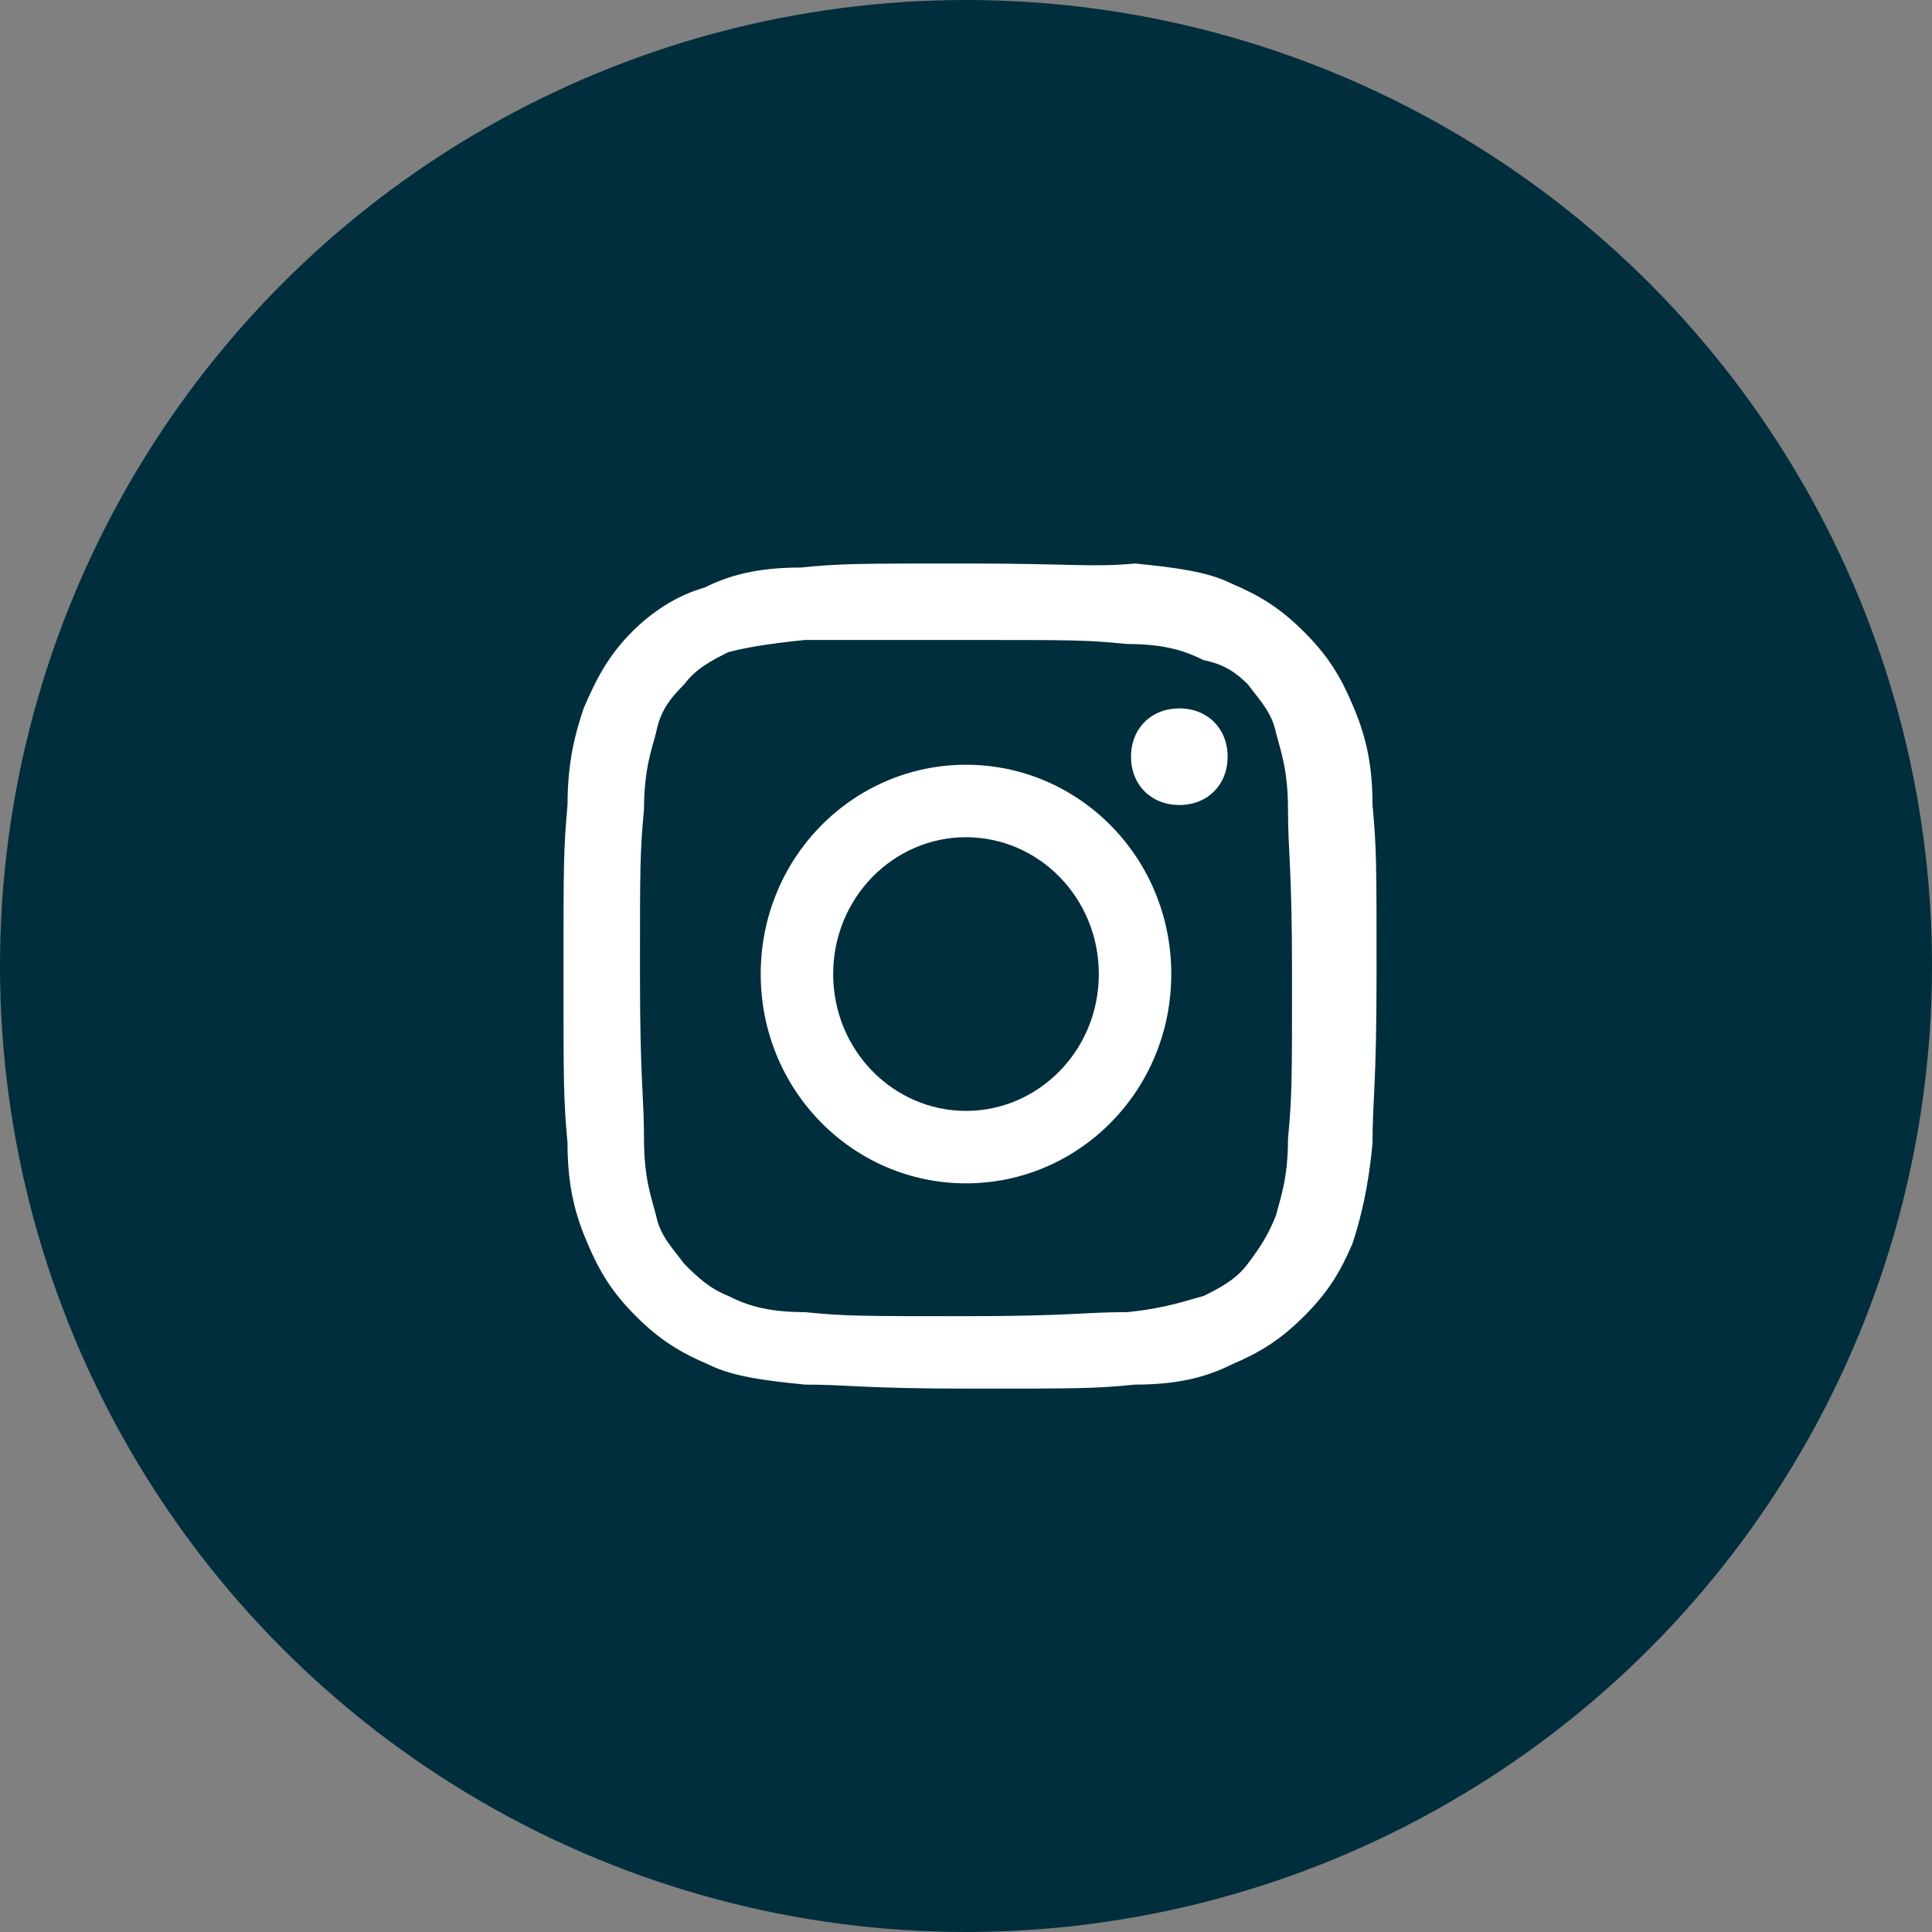 <?xml version="1.0" encoding="UTF-8"?>
<!-- Generator: Adobe Illustrator 23.0.1, SVG Export Plug-In . SVG Version: 6.00 Build 0)  -->
<svg version="1.1" id="Layer_1" xmlns="http://www.w3.org/2000/svg" xmlns:xlink="http://www.w3.org/1999/xlink" x="0px" y="0px" viewBox="0 0 48 48" style="enable-background:new 0 0 48 48;" xml:space="preserve">
<rect x="0" y="0" width="48" height="48" fill="#808080" stroke="none"/>
<style type="text/css">
	.st0{fill-rule:evenodd;clip-rule:evenodd;fill:#002E3C;}
	.st1{fill-rule:evenodd;clip-rule:evenodd;fill:#FFFFFF;}
</style>
<title>instagram-down</title>
<desc>Created with Sketch.</desc>
<g id="Elements-to-export">
	<g id="Desktop-Copy" transform="translate(-1647, -329)">
		<g id="instagram-down" transform="translate(1647, 329)">
			<circle id="Oval" class="st0" cx="24" cy="24" r="24"/>
			<g id="Group-2" transform="translate(14, 14)">
				<path id="Fill-1" class="st1" d="M10,0c-2.7,0-3.1,0-4.1,0.1c-1.1,0-1.8,0.2-2.4,0.5C2.8,0.8,2.2,1.2,1.7,1.7      C1.1,2.3,0.8,2.9,0.5,3.6C0.3,4.2,0.1,4.9,0.1,6C0,7.1,0,7.5,0,10.2s0,3.1,0.1,4.2c0,1.1,0.2,1.8,0.5,2.5      c0.3,0.7,0.6,1.2,1.2,1.8c0.6,0.6,1.1,0.9,1.8,1.2c0.6,0.3,1.4,0.4,2.4,0.5c1.1,0,1.4,0.1,4.1,0.1c2.7,0,3.1,0,4.1-0.1      c1.1,0,1.8-0.2,2.4-0.5c0.7-0.3,1.2-0.6,1.8-1.2c0.6-0.6,0.9-1.1,1.2-1.8c0.2-0.6,0.4-1.4,0.5-2.5c0-1.1,0.1-1.4,0.1-4.2      c0-2.8,0-3.1-0.1-4.2c0-1.1-0.2-1.8-0.5-2.5c-0.3-0.7-0.6-1.2-1.2-1.8c-0.6-0.6-1.1-0.9-1.8-1.2c-0.6-0.3-1.4-0.4-2.4-0.5      C13.1,0.1,12.7,0,10,0 M10,1.9c2.7,0,3,0,4,0.1c1,0,1.5,0.2,1.9,0.4C16.4,2.5,16.7,2.7,17,3c0.3,0.4,0.6,0.7,0.7,1.2      c0.1,0.4,0.3,0.9,0.3,1.9c0,1.1,0.1,1.4,0.1,4.1c0,2.7,0,3-0.1,4.1c0,1-0.2,1.5-0.3,1.9c-0.2,0.5-0.4,0.8-0.7,1.2      c-0.3,0.4-0.7,0.6-1.1,0.8c-0.4,0.1-0.9,0.3-1.9,0.4c-1.1,0-1.4,0.1-4,0.1s-3,0-4-0.1c-1,0-1.5-0.2-1.9-0.4      C3.6,18,3.3,17.7,3,17.4c-0.3-0.4-0.6-0.7-0.7-1.2c-0.1-0.4-0.3-0.9-0.3-1.9c0-1.1-0.1-1.4-0.1-4.1c0-2.7,0-3,0.1-4.1      c0-1,0.2-1.5,0.3-1.9C2.4,3.7,2.6,3.4,3,3c0.3-0.4,0.7-0.6,1.1-0.8C4.5,2.1,5,2,6,1.9C7,1.9,7.3,1.9,10,1.9"/>
				<path id="Fill-4" class="st1" d="M10,13.6c-1.8,0-3.3-1.5-3.3-3.4S8.2,6.8,10,6.8s3.3,1.5,3.3,3.4S11.8,13.6,10,13.6 M10,5      c-2.8,0-5.1,2.3-5.1,5.2c0,2.9,2.3,5.2,5.1,5.2s5.1-2.3,5.1-5.2C15.1,7.3,12.8,5,10,5"/>
				<path id="Fill-6" class="st1" d="M16.5,4.8C16.5,5.5,16,6,15.3,6s-1.2-0.5-1.2-1.2s0.5-1.2,1.2-1.2S16.5,4.1,16.5,4.8"/>
			</g>
		</g>
	</g>
</g>
</svg>